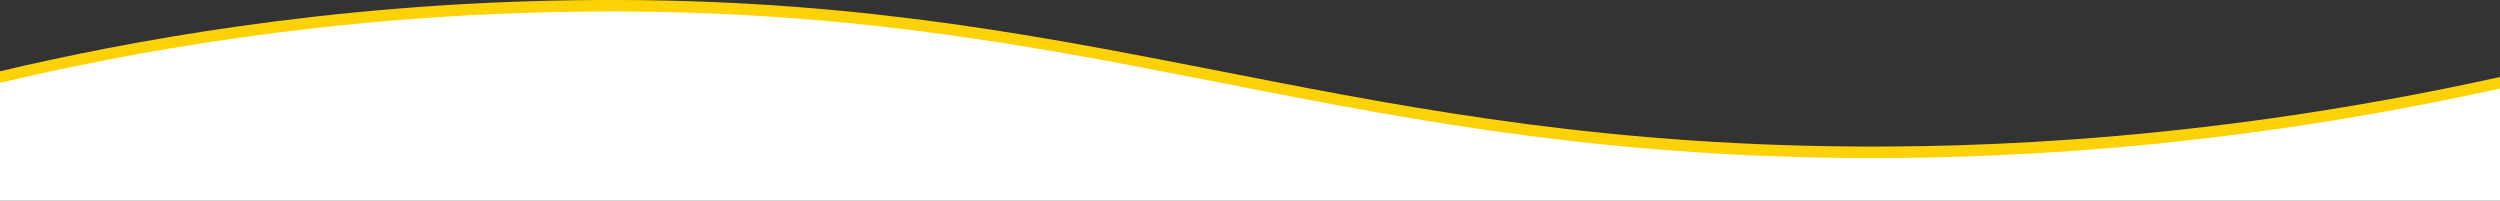 <svg xmlns="http://www.w3.org/2000/svg" xmlns:xlink="http://www.w3.org/1999/xlink" id="Layer_1" x="0px" y="0px" viewBox="0 0 1000 80.3" style="enable-background:new 0 0 1000 80.3;" xml:space="preserve"><rect x="0" y="0" width="1000" height="80.3" fill="#333333" stroke="none"/><style type="text/css">	.st0{fill:#FCD205;}	.st1{fill:#FFFFFF;}</style><g>	<path class="st0" d="M0,28.5c49.2-11.6,129.7-27,229.4-28.4c204.4-3,297.4,55.2,503.2,58.4c61,0.9,153.3-2.6,267.4-27.7  c0,53.5,0-8.6,0,44.9c-333.3,0-666.7,0-1000,0C0,21.4,0,82.8,0,28.5z"></path>	<path class="st1" d="M0,33.1c49.2-11.6,129.7-27,229.4-28.4c204.4-3,297.4,55.2,503.2,58.4c61,0.9,153.3-2.6,267.4-27.7  c0,53.5,0-8.6,0,44.9c-333.3,0-666.7,0-1000,0C0,26,0,87.4,0,33.1z"></path></g></svg>